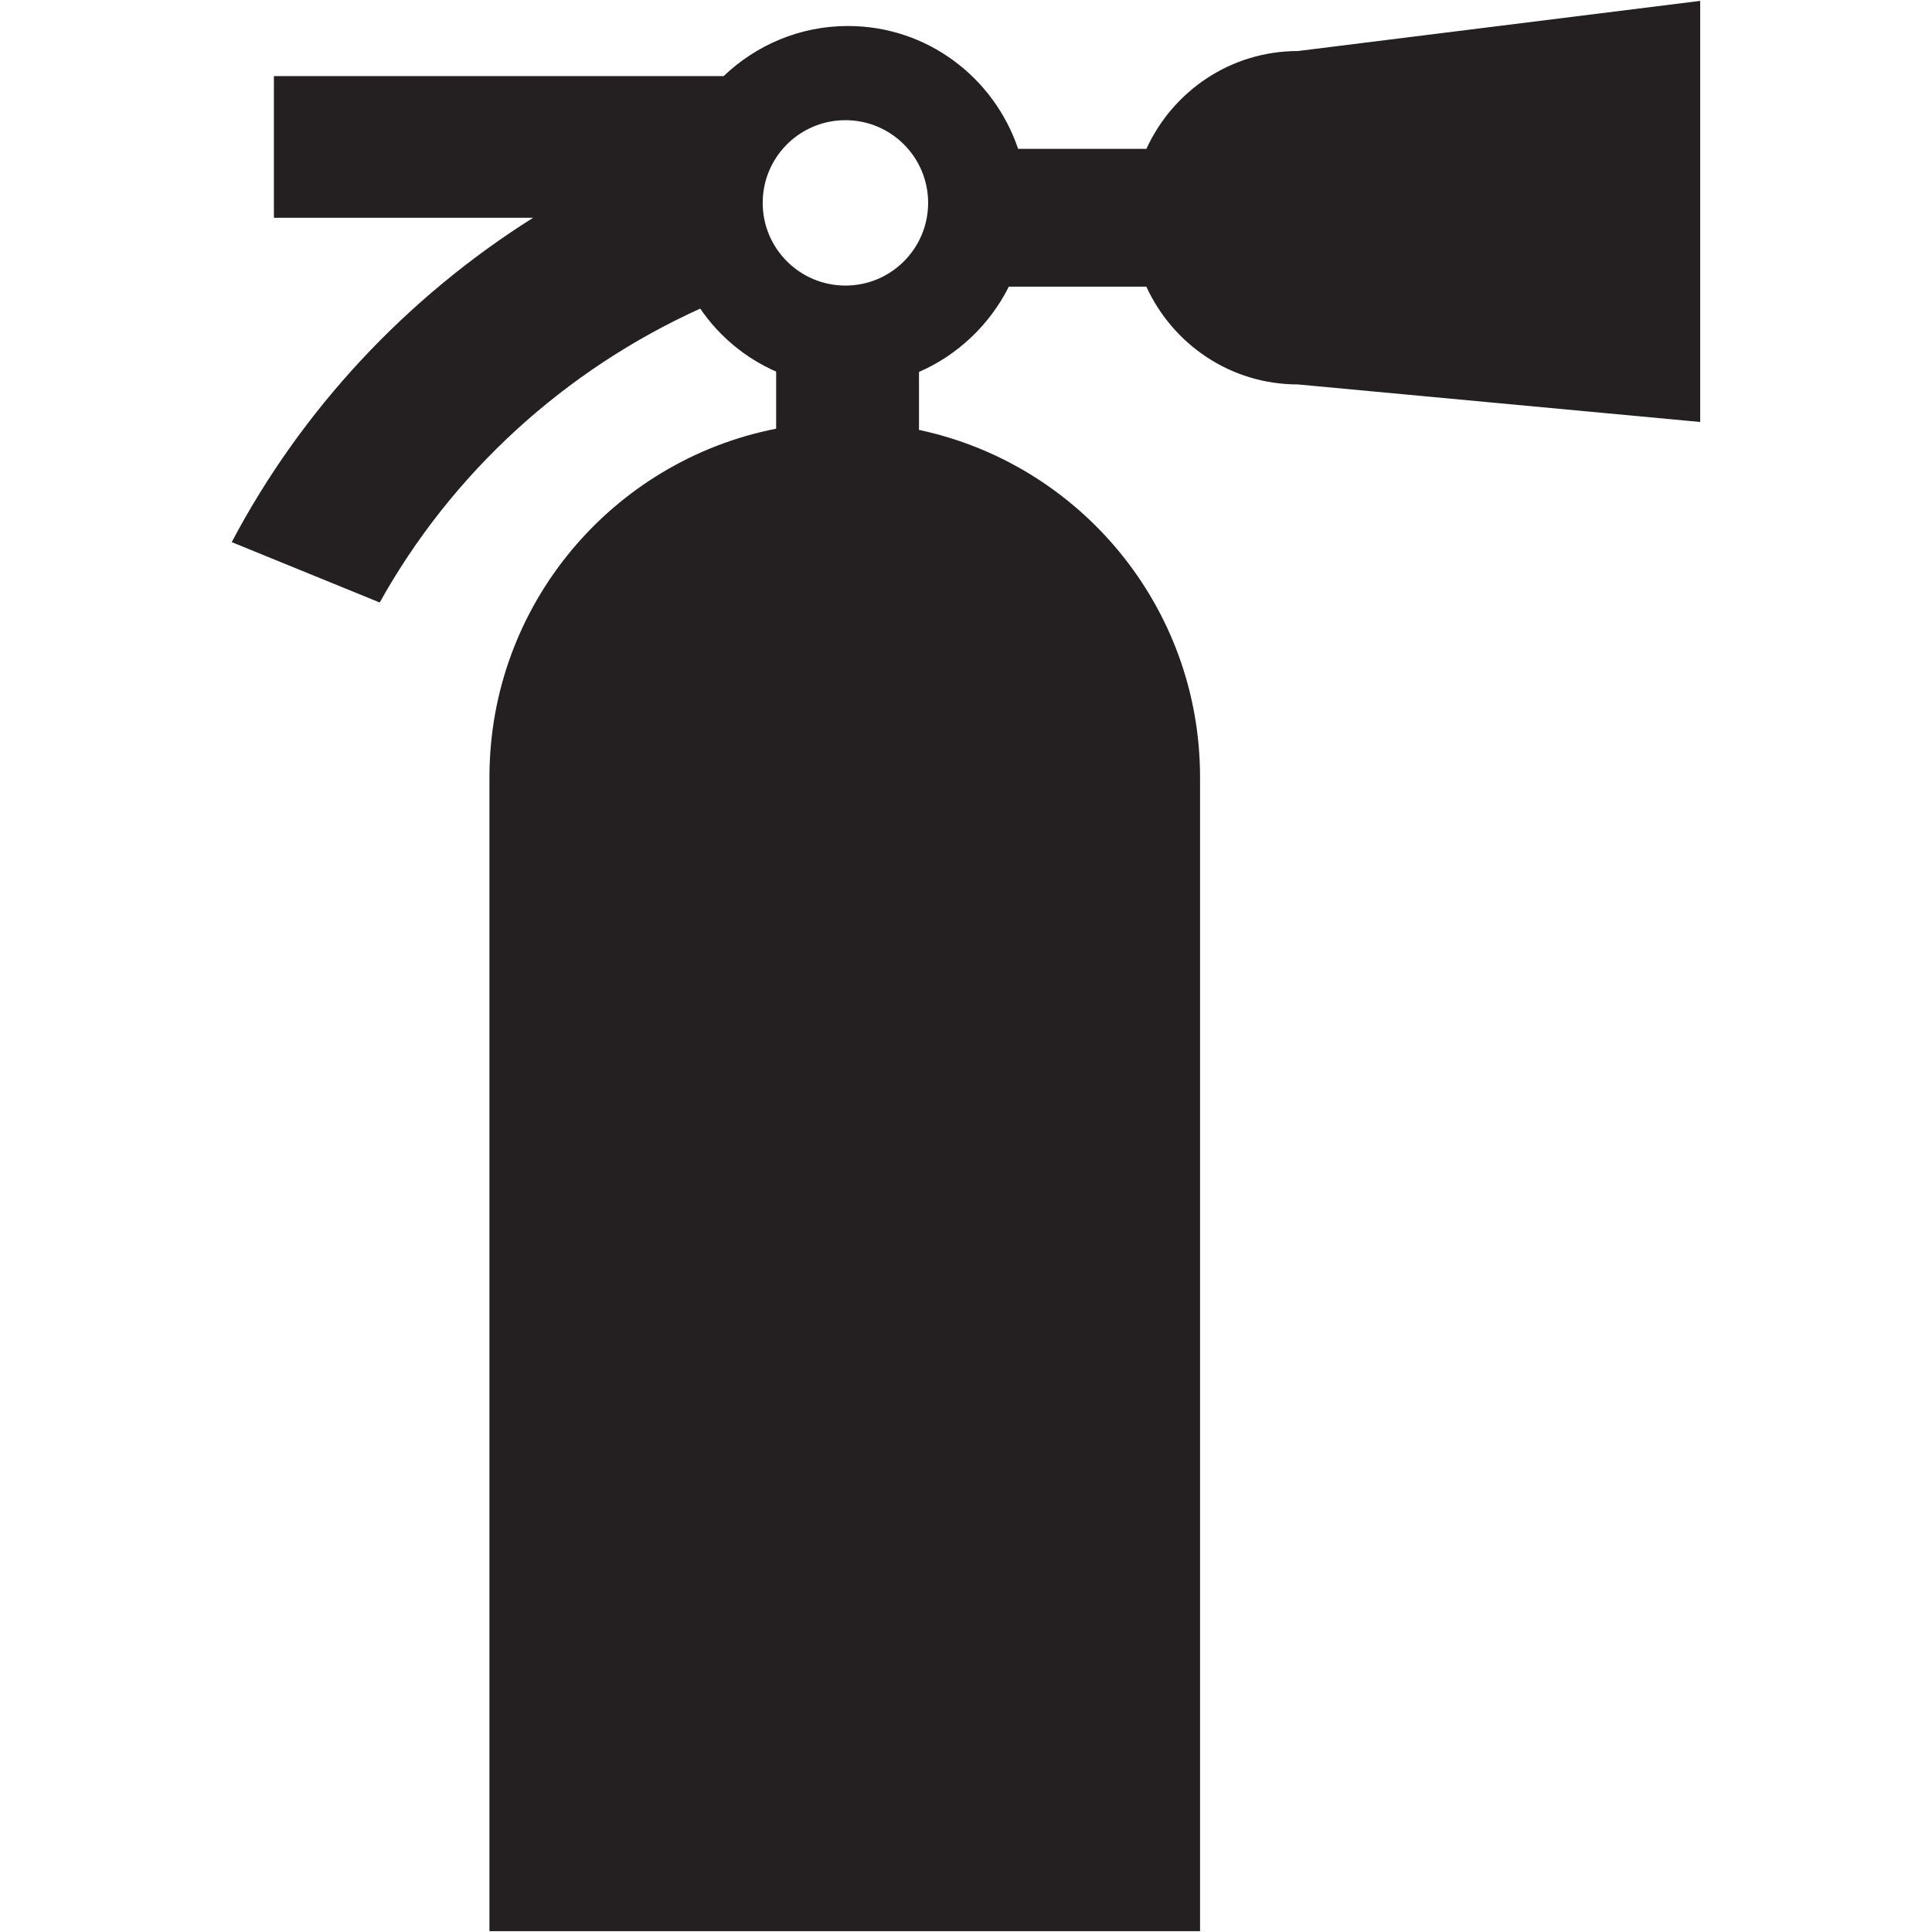 <?xml version="1.0" ?><!DOCTYPE svg  PUBLIC '-//W3C//DTD SVG 1.1//EN'  'http://www.w3.org/Graphics/SVG/1.1/DTD/svg11.dtd'><svg enable-background="new 0 0 48 48" height="48px" version="1.1" viewBox="0 0 48 48" width="48px" xml:space="preserve" xmlns="http://www.w3.org/2000/svg" xmlns:xlink="http://www.w3.org/1999/xlink"><g id="Layer_5"><path d="M32.246,1.268c-1.676,0-3.109,0.999-3.764,2.43h-3.187c-0.599-1.771-2.257-3.052-4.228-3.052   c-1.201,0-2.285,0.478-3.089,1.245H6.805v3.519h6.441c-3.146,1.982-5.744,4.755-7.489,8.059l3.677,1.5   c1.791-3.217,4.593-5.774,7.963-7.302c0.468,0.685,1.119,1.229,1.886,1.565v1.419c-4.059,0.796-7.123,4.37-7.123,8.661v28.667   h17.655V19.312c0-4.243-2.992-7.784-6.983-8.631V9.241c0.968-0.423,1.759-1.176,2.232-2.119h3.417   c0.654,1.429,2.088,2.429,3.764,2.429l9.996,0.933V0.022L32.246,1.268z M21.004,7.095c-1.134,0-2.055-0.92-2.055-2.055   c0-1.135,0.92-2.054,2.055-2.054c1.135,0,2.055,0.919,2.055,2.054C23.059,6.175,22.139,7.095,21.004,7.095z" fill="#241F20"/></g></svg>